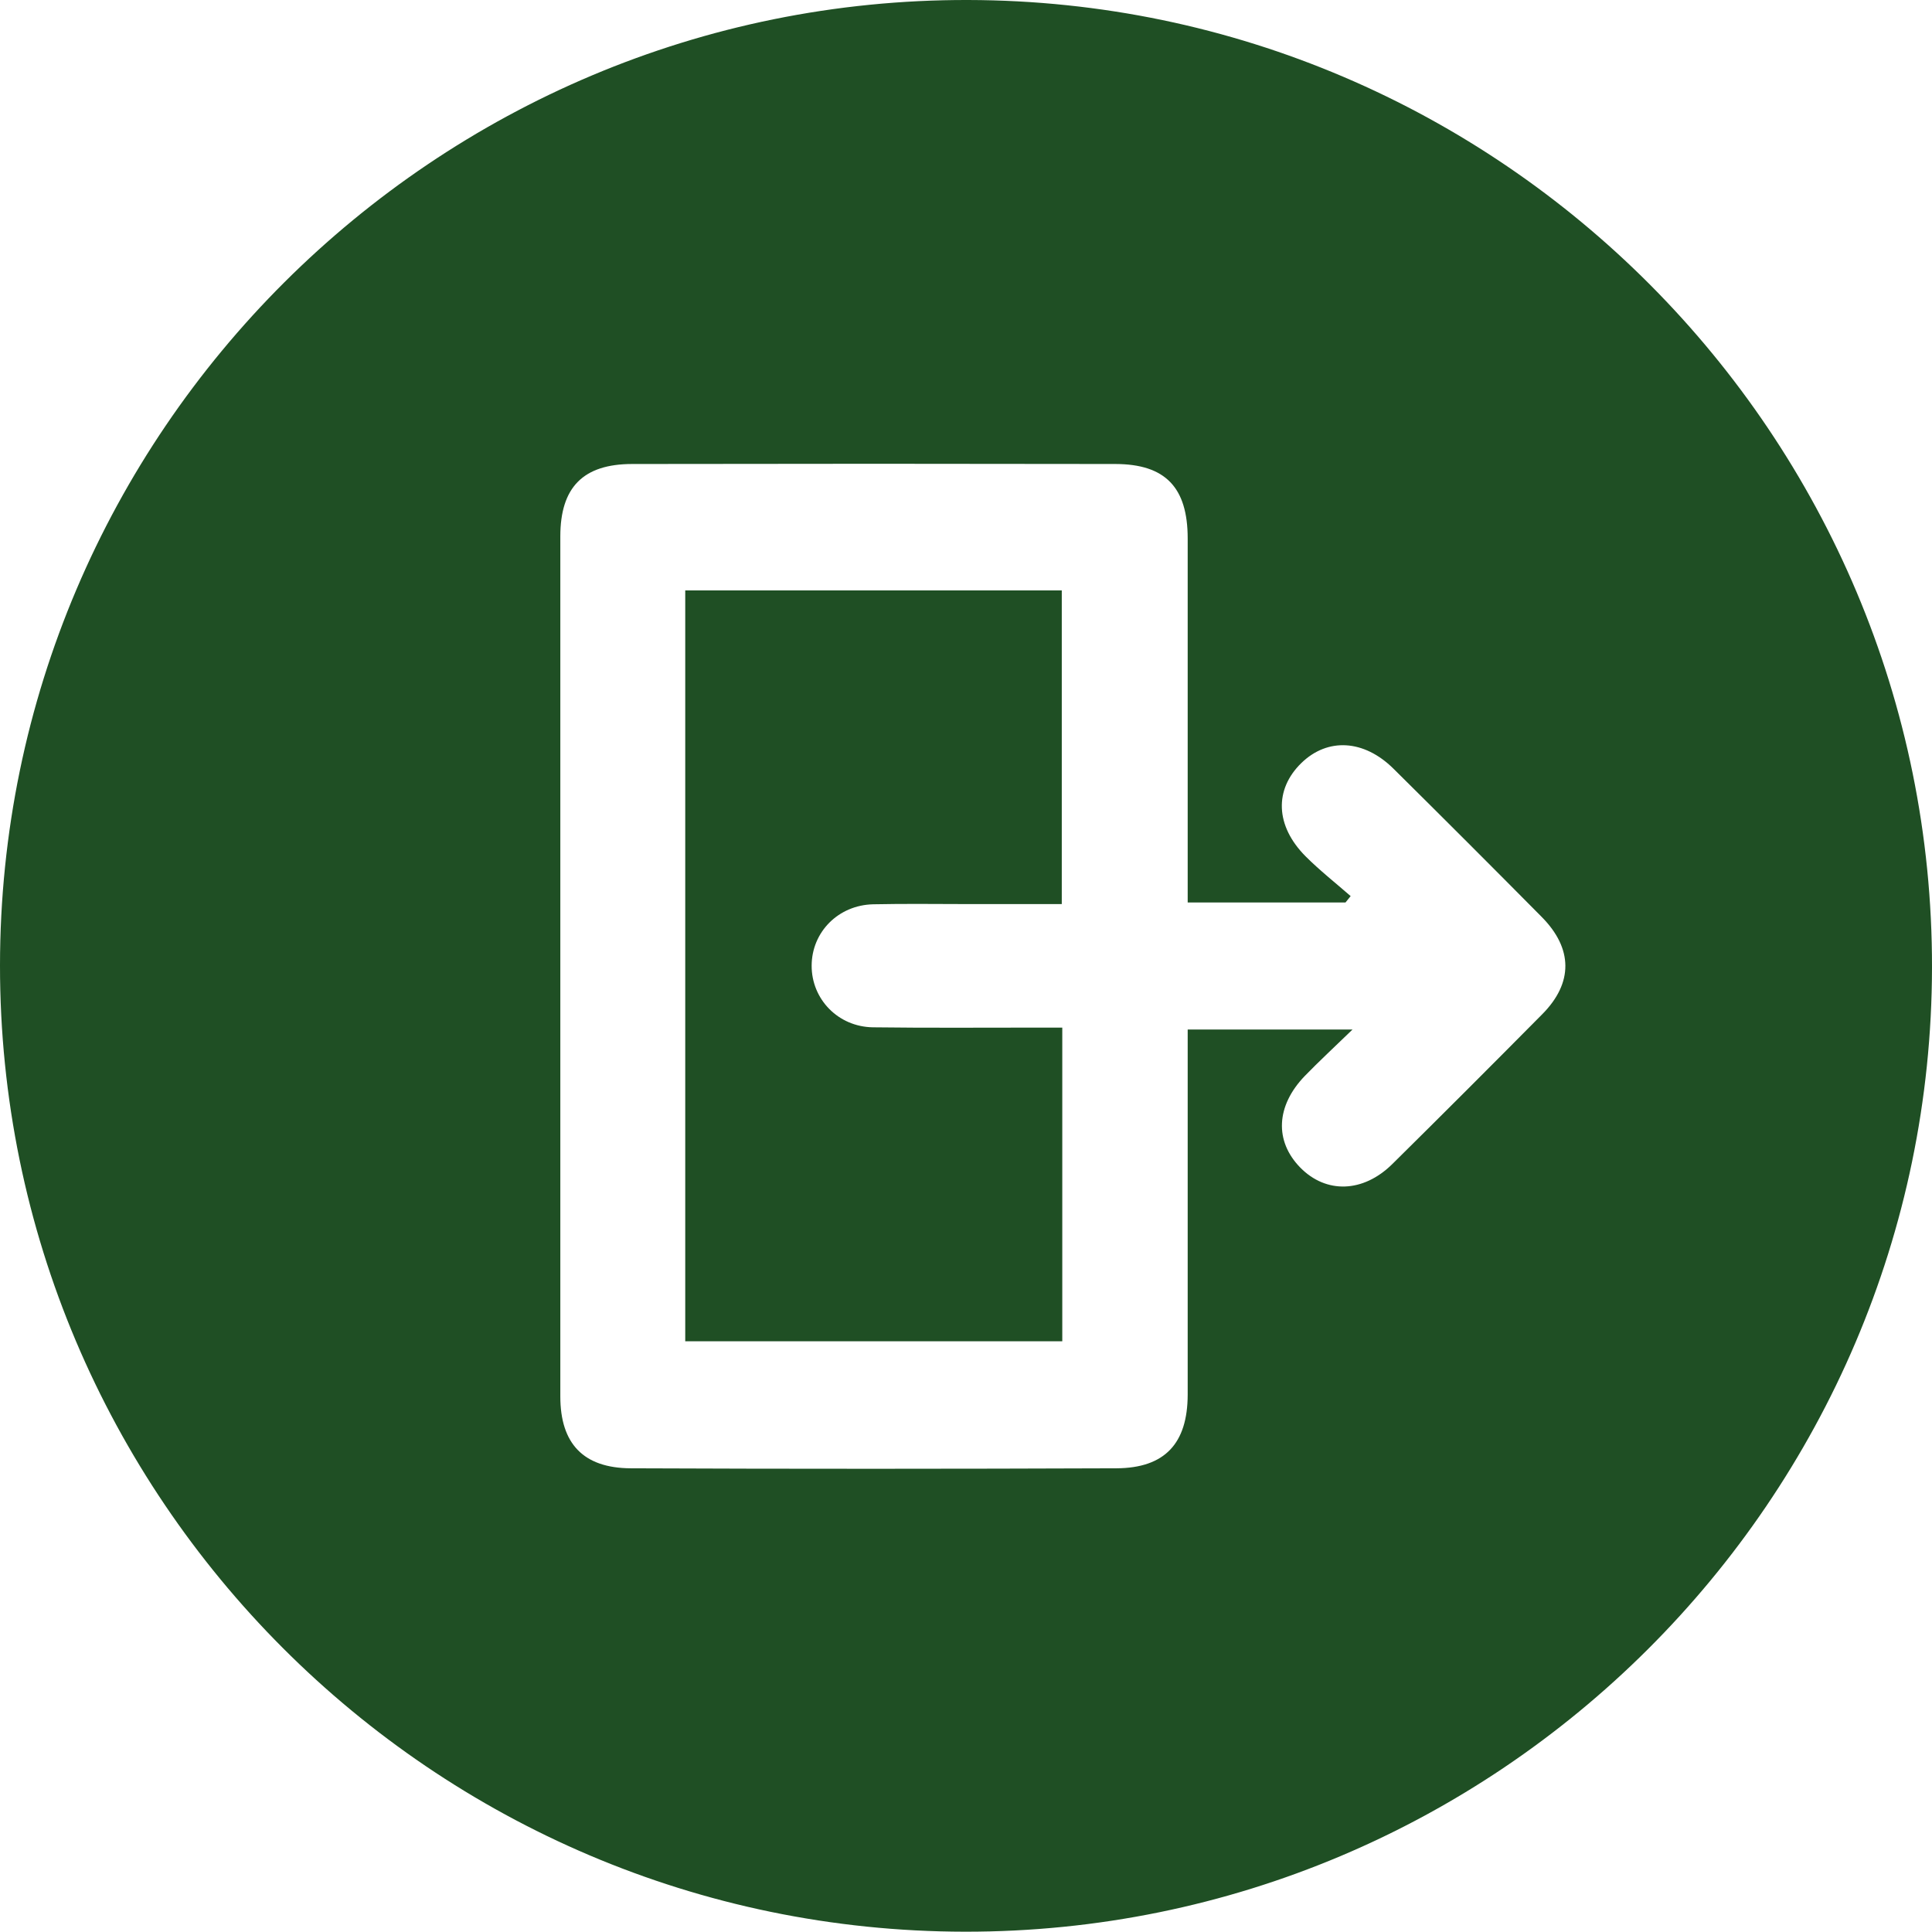 <?xml version="1.0" encoding="UTF-8"?><svg id="Capa_1" xmlns="http://www.w3.org/2000/svg" viewBox="0 0 193.95 193.92"><defs><style>.cls-1{fill:#1f4f24;stroke-width:0px;}</style></defs><path class="cls-1" d="M96.87,193.92C43.43,193.86-.02,150.35,0,96.92.02,43.41,43.68-.12,97.2,0c53.42.12,96.83,43.7,96.75,97.13-.08,53.41-43.65,96.85-97.08,96.79ZM119.23,90.62c0-1.03,0-1.88,0-2.73,0-11.28,0-22.55,0-33.83,0-5.12-2.23-7.47-7.26-7.48-16.17-.03-32.33-.03-48.5,0-4.94,0-7.22,2.35-7.22,7.27,0,28.78,0,57.56,0,86.34,0,4.72,2.3,7.19,7.08,7.21,16.25.07,32.49.06,48.74,0,4.87-.02,7.15-2.5,7.16-7.39,0-11.35,0-22.71,0-34.06,0-.84,0-1.69,0-2.6h16.55c-1.88,1.82-3.37,3.2-4.78,4.65-2.92,3.02-3.07,6.56-.46,9.22,2.59,2.63,6.3,2.53,9.23-.36,5.05-4.99,10.07-10.01,15.06-15.05,3.11-3.14,3.08-6.58-.05-9.75-4.94-4.99-9.9-9.95-14.89-14.89-2.97-2.94-6.61-3.13-9.24-.58-2.75,2.67-2.63,6.32.42,9.38,1.42,1.42,3.01,2.67,4.52,3.99-.17.21-.34.43-.52.64h-15.84Z"/><path class="cls-1" d="M68.79,134.66V59.27h37.8v31.49c-3.13,0-6.18,0-9.23,0-3.23,0-6.47-.05-9.7.02-3.51.08-6.17,2.79-6.18,6.16-.01,3.37,2.66,6.14,6.15,6.19,5.44.07,10.88.03,16.32.03.84,0,1.69,0,2.69,0v31.49h-37.84Z"/></svg>